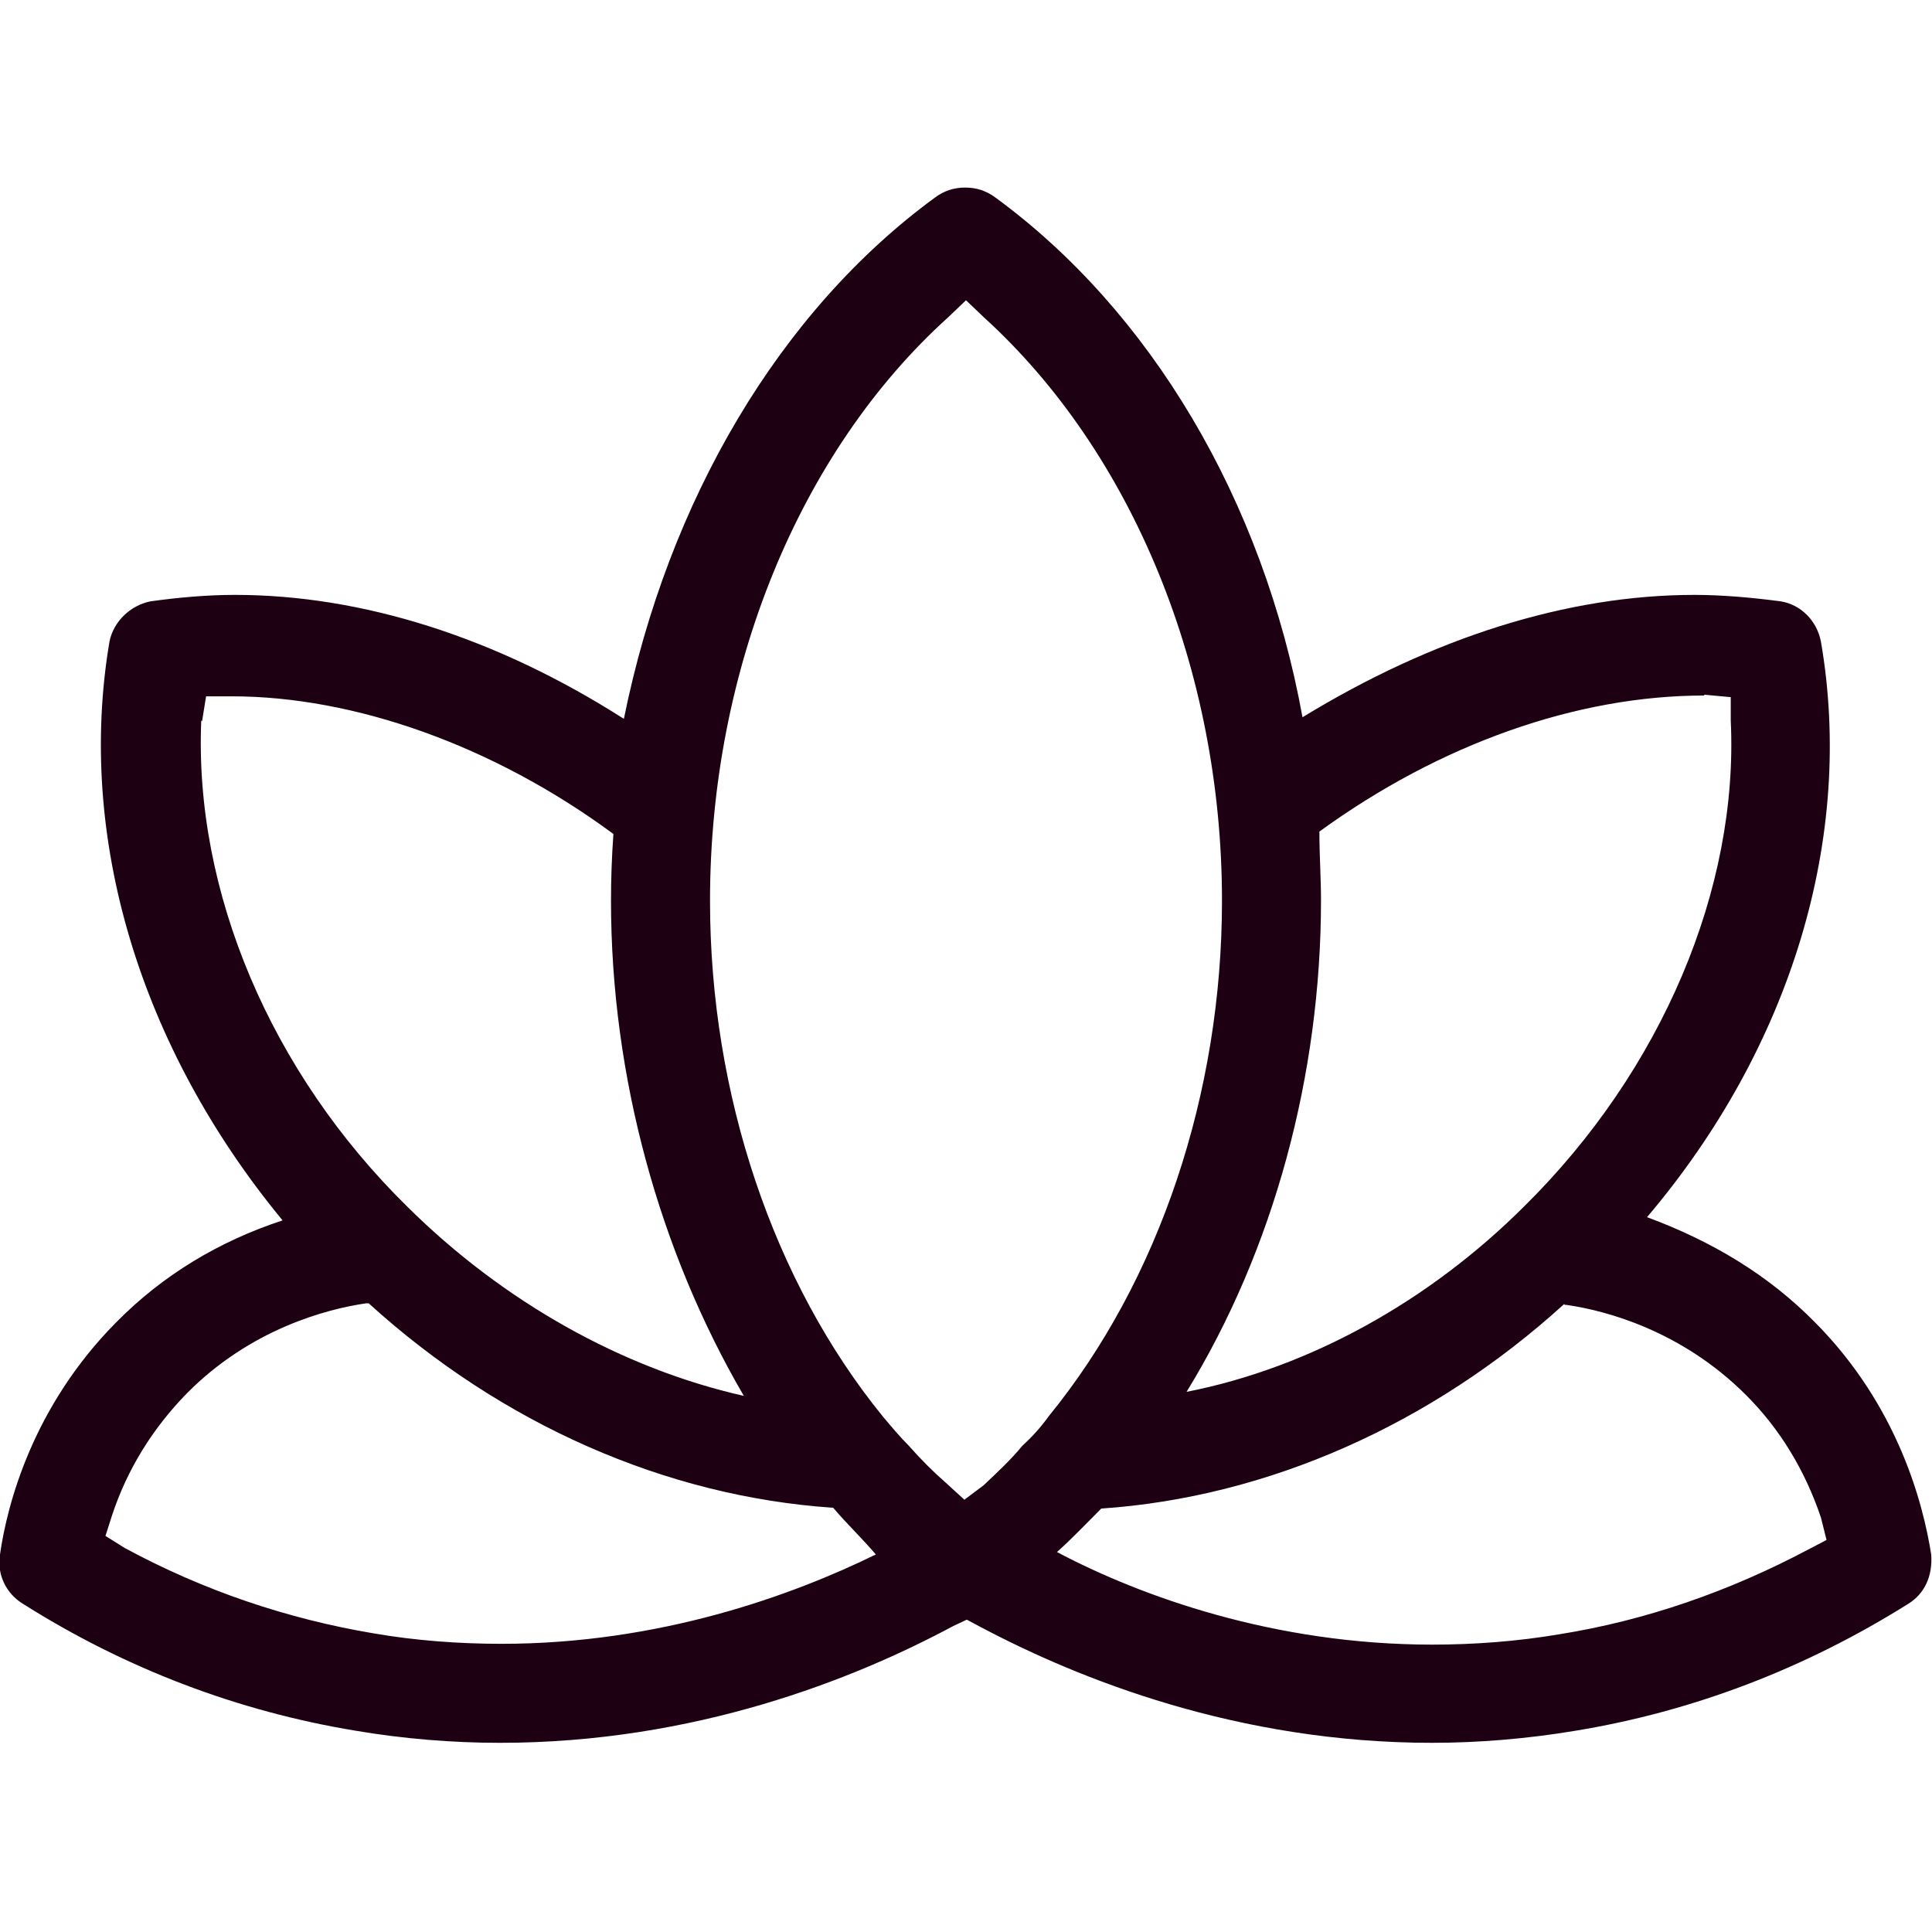 <?xml version="1.0" encoding="UTF-8"?>
<svg id="Layer_1" data-name="Layer 1" xmlns="http://www.w3.org/2000/svg" version="1.1" viewBox="0 0 24 24">
  <defs>
    <style>
      .cls-1 {
        fill: #1e0013;
        stroke-width: 0px;
      }
    </style>
  </defs>
  <path class="cls-1" d="M17.79,21.65c-2.41,0-4.39-.79-5.63-1.45l-.15-.08-.17.08c-1.23.66-3.21,1.45-5.63,1.45-.59,0-1.2-.05-1.79-.15-1.46-.24-2.86-.77-4.14-1.58-.21-.13-.32-.37-.28-.61.09-.63.41-1.84,1.44-2.88.58-.59,1.28-1.01,2.07-1.27-1.78-2.16-2.56-4.77-2.15-7.19.05-.25.26-.45.51-.5.36-.05.71-.08,1.05-.08,1.58,0,3.25.53,4.83,1.54.55-2.72,1.94-5.07,3.87-6.48.11-.08.23-.12.37-.12s.26.04.37.12c1.93,1.41,3.33,3.76,3.82,6.46,1.62-.99,3.29-1.52,4.87-1.52.33,0,.69.03,1.07.08.25.04.45.24.5.5.42,2.43-.37,5.04-2.16,7.15.81.3,1.51.72,2.09,1.31,1.03,1.04,1.34,2.25,1.44,2.88.02.28-.09.49-.28.61-1.29.81-2.68,1.34-4.14,1.58-.6.1-1.2.15-1.79.15ZM19.43,16.2c-1.65,1.5-3.69,2.4-5.75,2.54-.19.19-.37.38-.55.54,1.04.55,2.7,1.15,4.66,1.15.53,0,1.06-.04,1.59-.13,1.06-.17,2.1-.53,3.08-1.05l.23-.12-.07-.28c-.2-.59-.51-1.1-.93-1.52-.8-.8-1.74-1.05-2.23-1.12h-.02ZM4.55,16.19c-.49.07-1.44.32-2.23,1.12-.42.43-.74.94-.93,1.52l-.08.25.24.15c.98.53,2.02.88,3.09,1.06.52.09,1.06.13,1.59.13,1.96,0,3.61-.6,4.65-1.11-.18-.21-.36-.38-.53-.58-2.08-.14-4.12-1.04-5.77-2.54h0s-.01,0-.01,0ZM11.78,3.94c-1.85,1.67-2.96,4.38-2.96,7.25,0,2.41.79,4.74,2.15,6.41.11.13.21.25.32.36.15.17.3.32.46.46l.23.21.24-.18c.18-.17.34-.32.48-.49.12-.11.23-.23.33-.37,1.37-1.68,2.15-4.01,2.15-6.4,0-2.86-1.11-5.57-2.96-7.25l-.22-.21-.22.21ZM2.5,8.95c-.09,2.12.86,4.37,2.56,6.04,1.19,1.18,2.67,2.01,4.18,2.35-1.05-1.8-1.65-3.97-1.65-6.15,0-.28.01-.55.03-.83-1.49-1.1-3.22-1.71-4.74-1.71h-.32l-.05.31ZM21.17,8.64c-1.58,0-3.28.6-4.78,1.69,0,.3.02.58.02.85,0,2.18-.59,4.35-1.67,6.11,1.53-.3,3.02-1.13,4.2-2.31,1.7-1.68,2.66-3.94,2.56-6.03v-.29s-.33-.03-.33-.03Z"/>
</svg>
